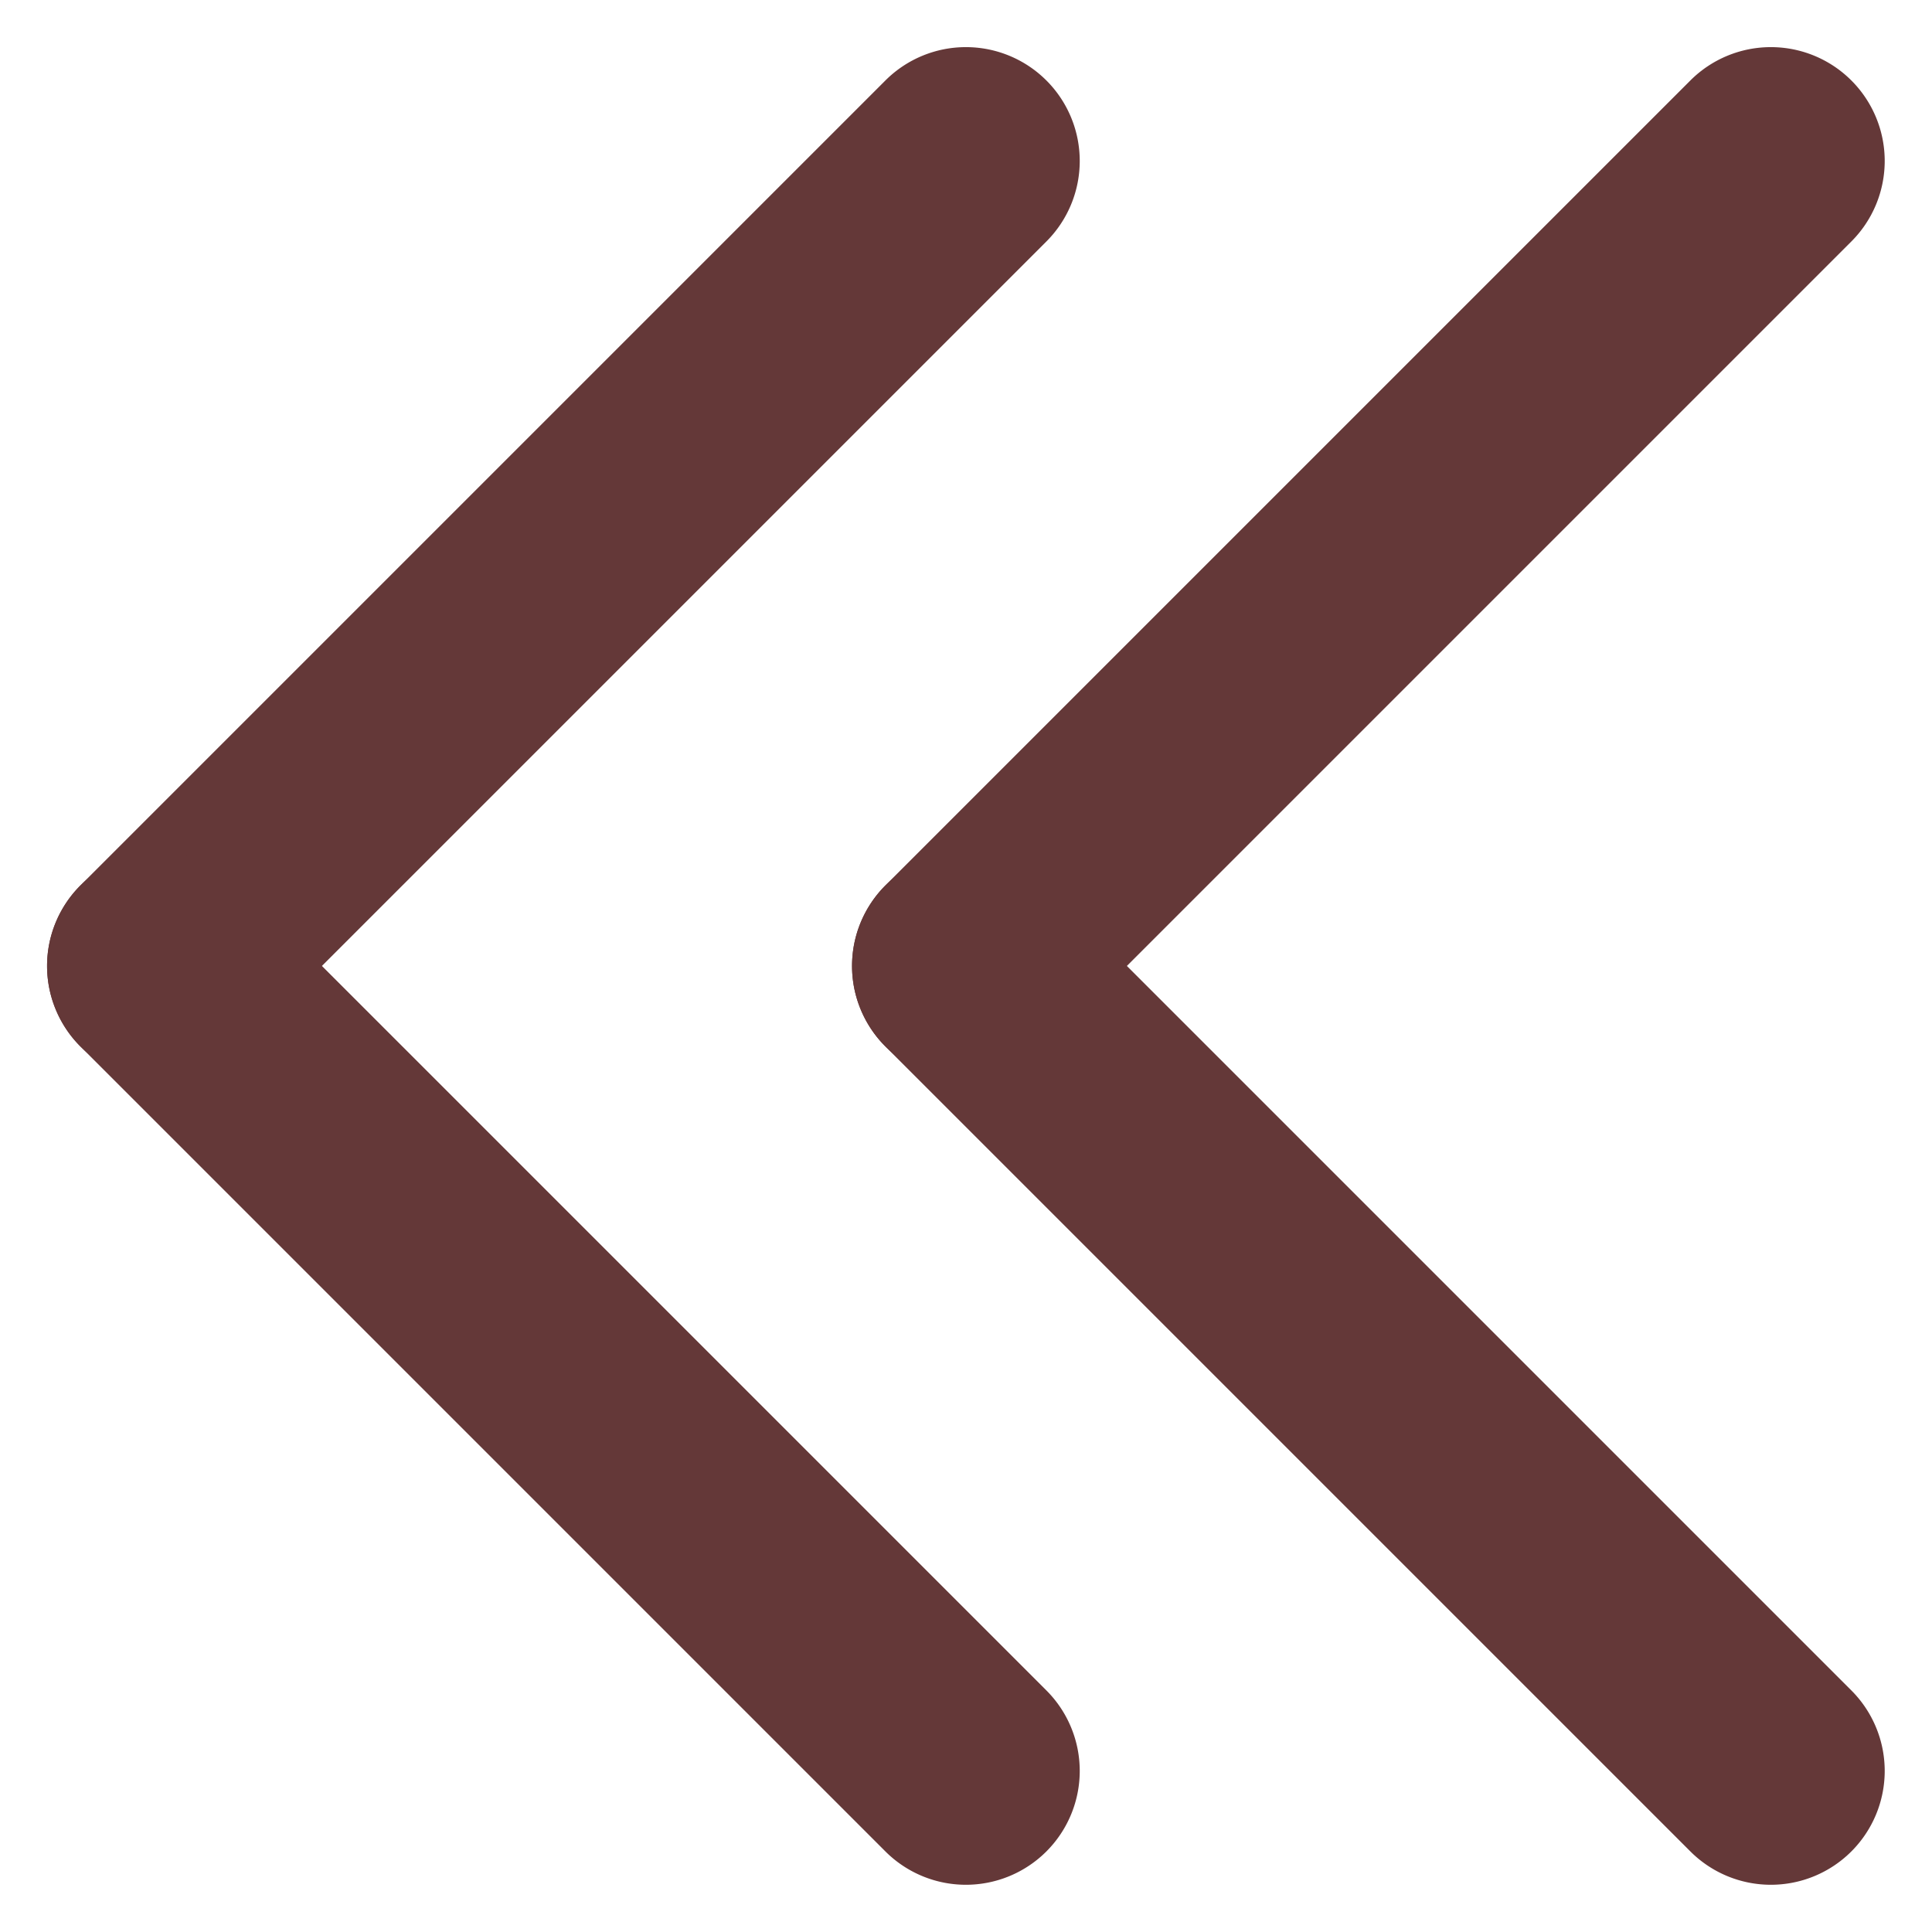 <svg xmlns="http://www.w3.org/2000/svg" width="16.971" height="16.971" viewBox="0 0 16.971 16.971">
  <g id="グループ_40909" data-name="グループ 40909" transform="translate(1007.985 -3703.015)">
    <g id="グループ_40907" data-name="グループ 40907" transform="translate(-2917.174 380.32) rotate(-45)">
      <path id="線_4306" data-name="線 4306" d="M10,1H0A1,1,0,0,1-1,0,1,1,0,0,1,0-1H10a1,1,0,0,1,1,1A1,1,0,0,1,10,1Z" transform="translate(-1004.5 3706.5)" fill="#643838"/>
      <path id="線_4307" data-name="線 4307" d="M10,1H0A1,1,0,0,1-1,0,1,1,0,0,1,0-1H10a1,1,0,0,1,1,1A1,1,0,0,1,10,1Z" transform="translate(-1004.5 3706.5) rotate(90)" fill="#643838"/>
    </g>
    <g id="グループ_40908" data-name="グループ 40908" transform="translate(-2910.103 380.32) rotate(-45)">
      <path id="線_4306-2" data-name="線 4306" d="M10,1H0A1,1,0,0,1-1,0,1,1,0,0,1,0-1H10a1,1,0,0,1,1,1A1,1,0,0,1,10,1Z" transform="translate(-1004.5 3706.5)" fill="#643838"/>
      <path id="線_4307-2" data-name="線 4307" d="M10,1H0A1,1,0,0,1-1,0,1,1,0,0,1,0-1H10a1,1,0,0,1,1,1A1,1,0,0,1,10,1Z" transform="translate(-1004.5 3706.5) rotate(90)" fill="#643838"/>
    </g>
  </g>
</svg>
